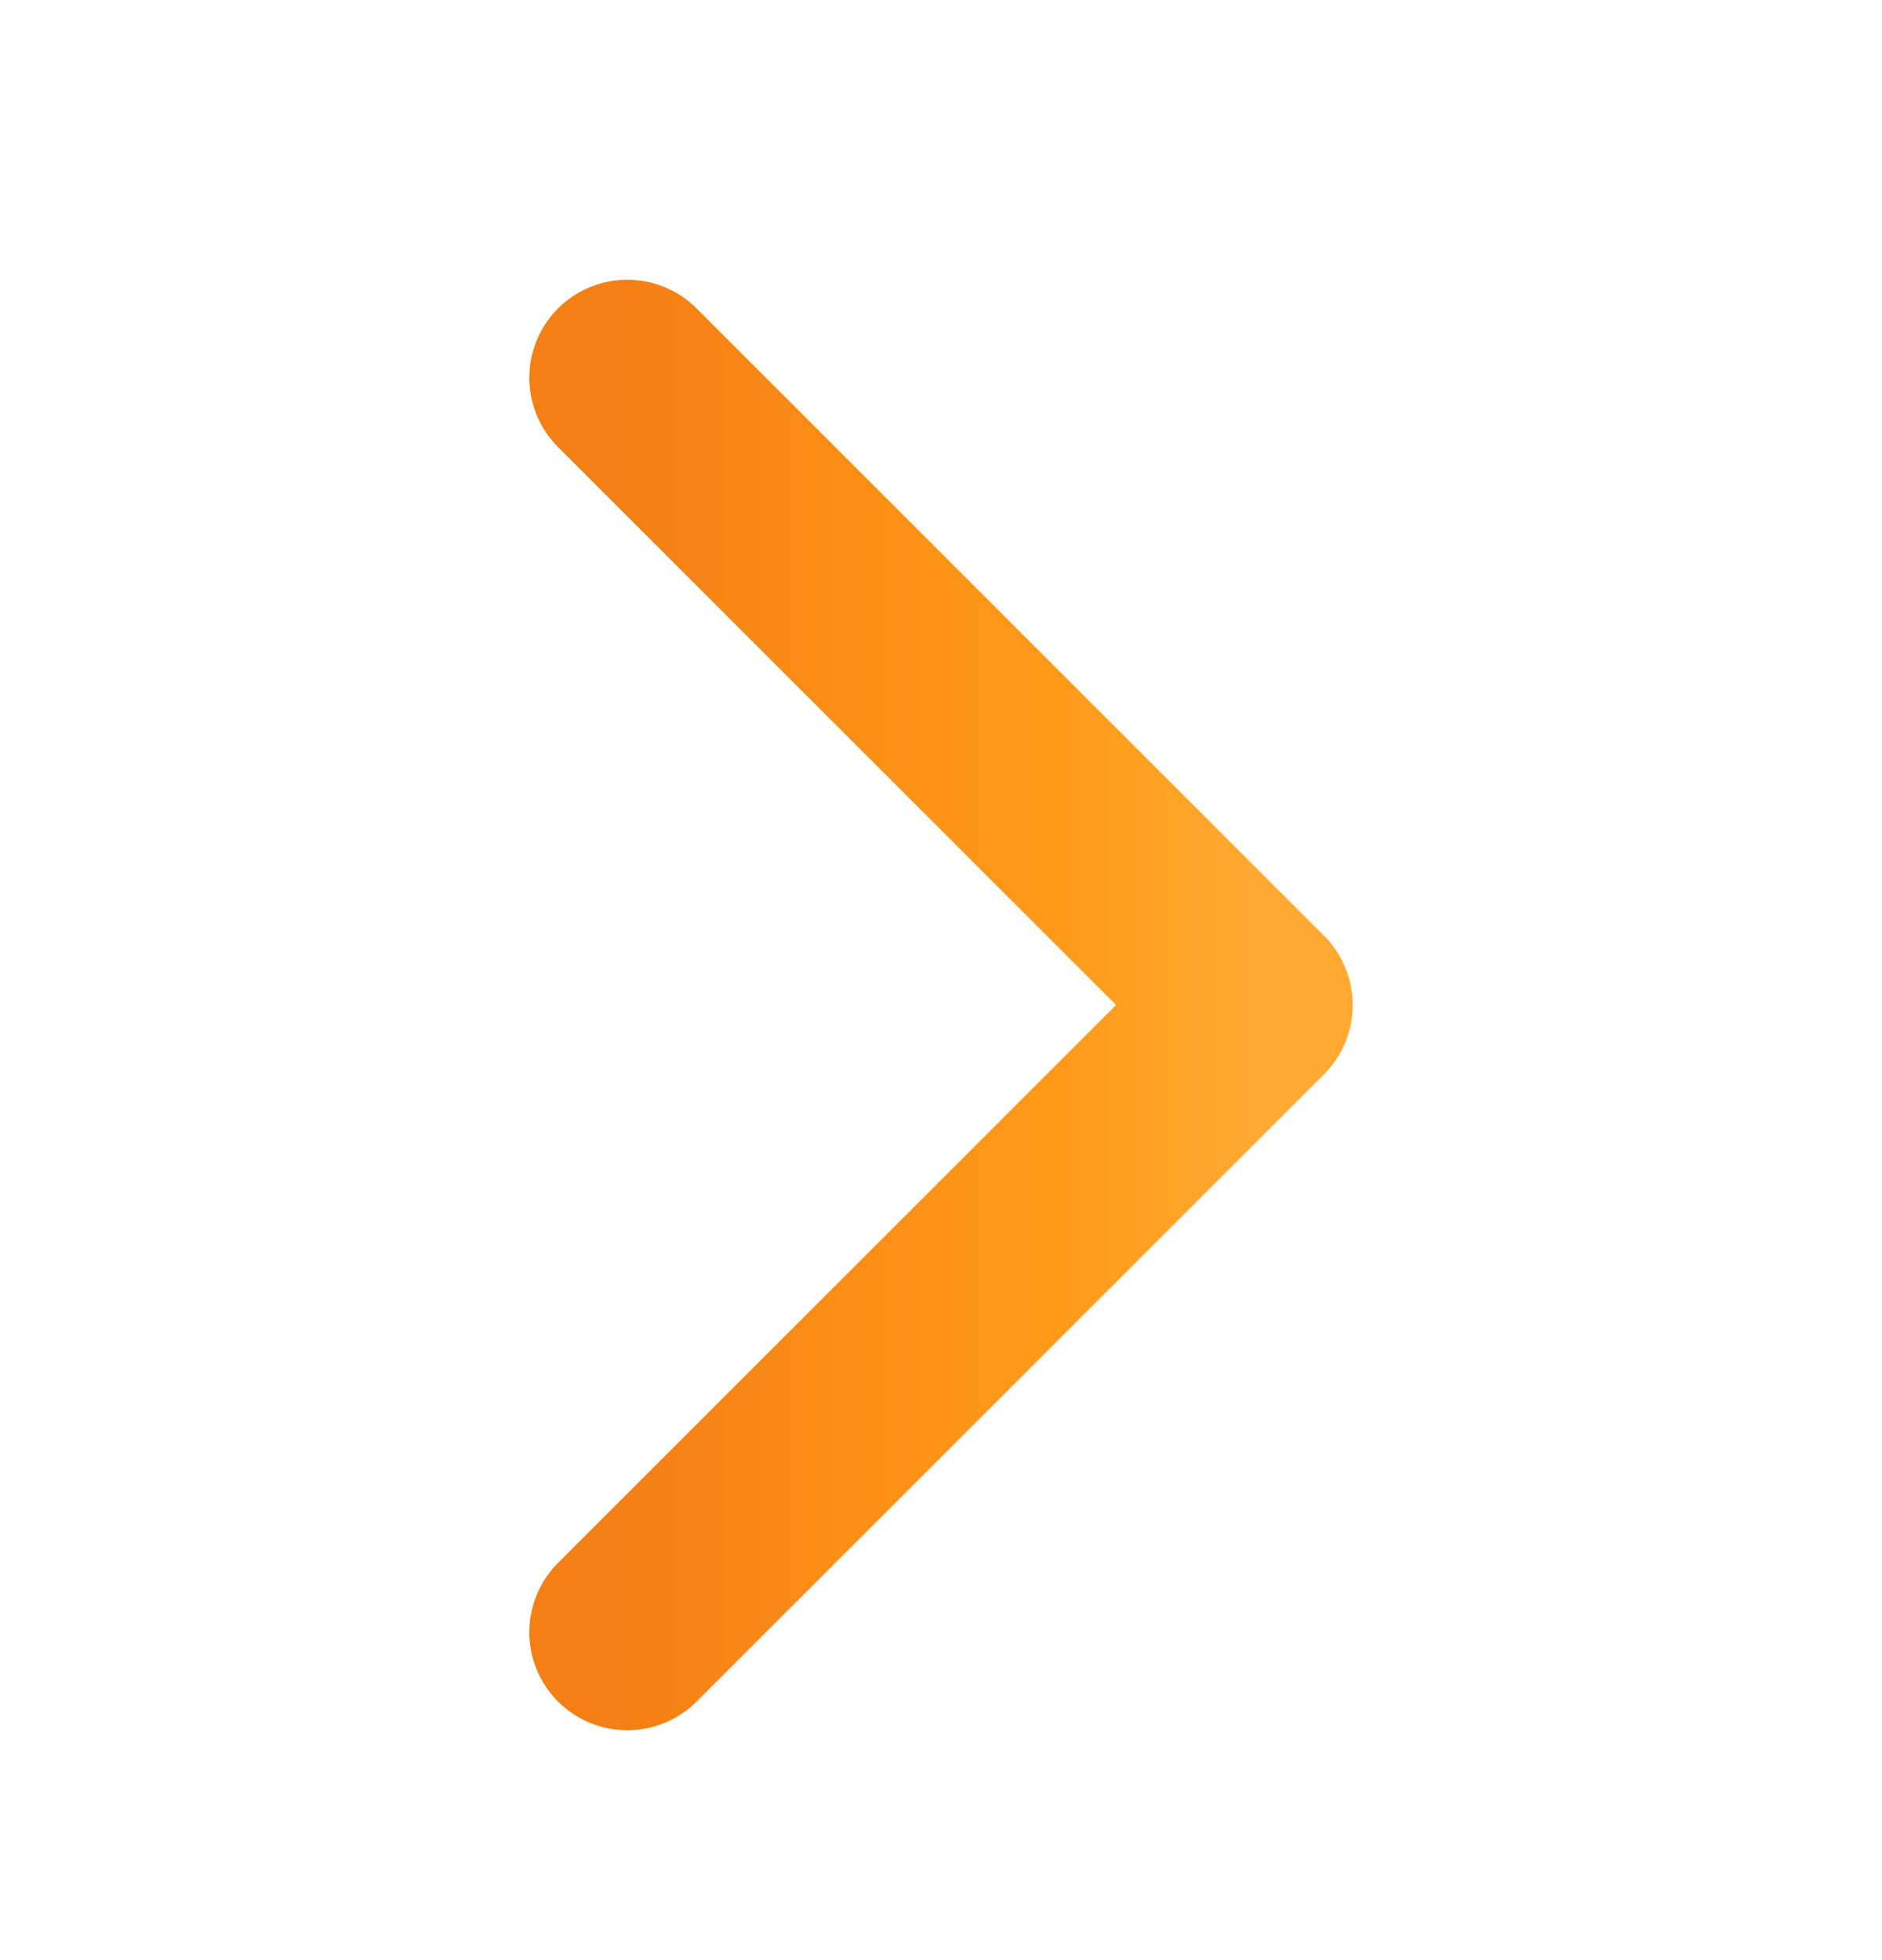 <svg width="24" height="25" viewBox="0 0 24 25" fill="none" xmlns="http://www.w3.org/2000/svg">
<path d="M8 20.818L16 12.818L8 4.818" stroke="url(#paint0_linear_140_2962)" stroke-width="2.5" stroke-linecap="round" stroke-linejoin="round"/>
<defs>
<linearGradient id="paint0_linear_140_2962" x1="8" y1="12.818" x2="16" y2="12.818" gradientUnits="userSpaceOnUse">
<stop stop-color="#F47F14"/>
<stop offset="0.333" stop-color="#FB8E16"/>
<stop offset="0.682" stop-color="#FF9A18"/>
<stop offset="1" stop-color="#FFA930"/>
</linearGradient>
</defs>
</svg>
